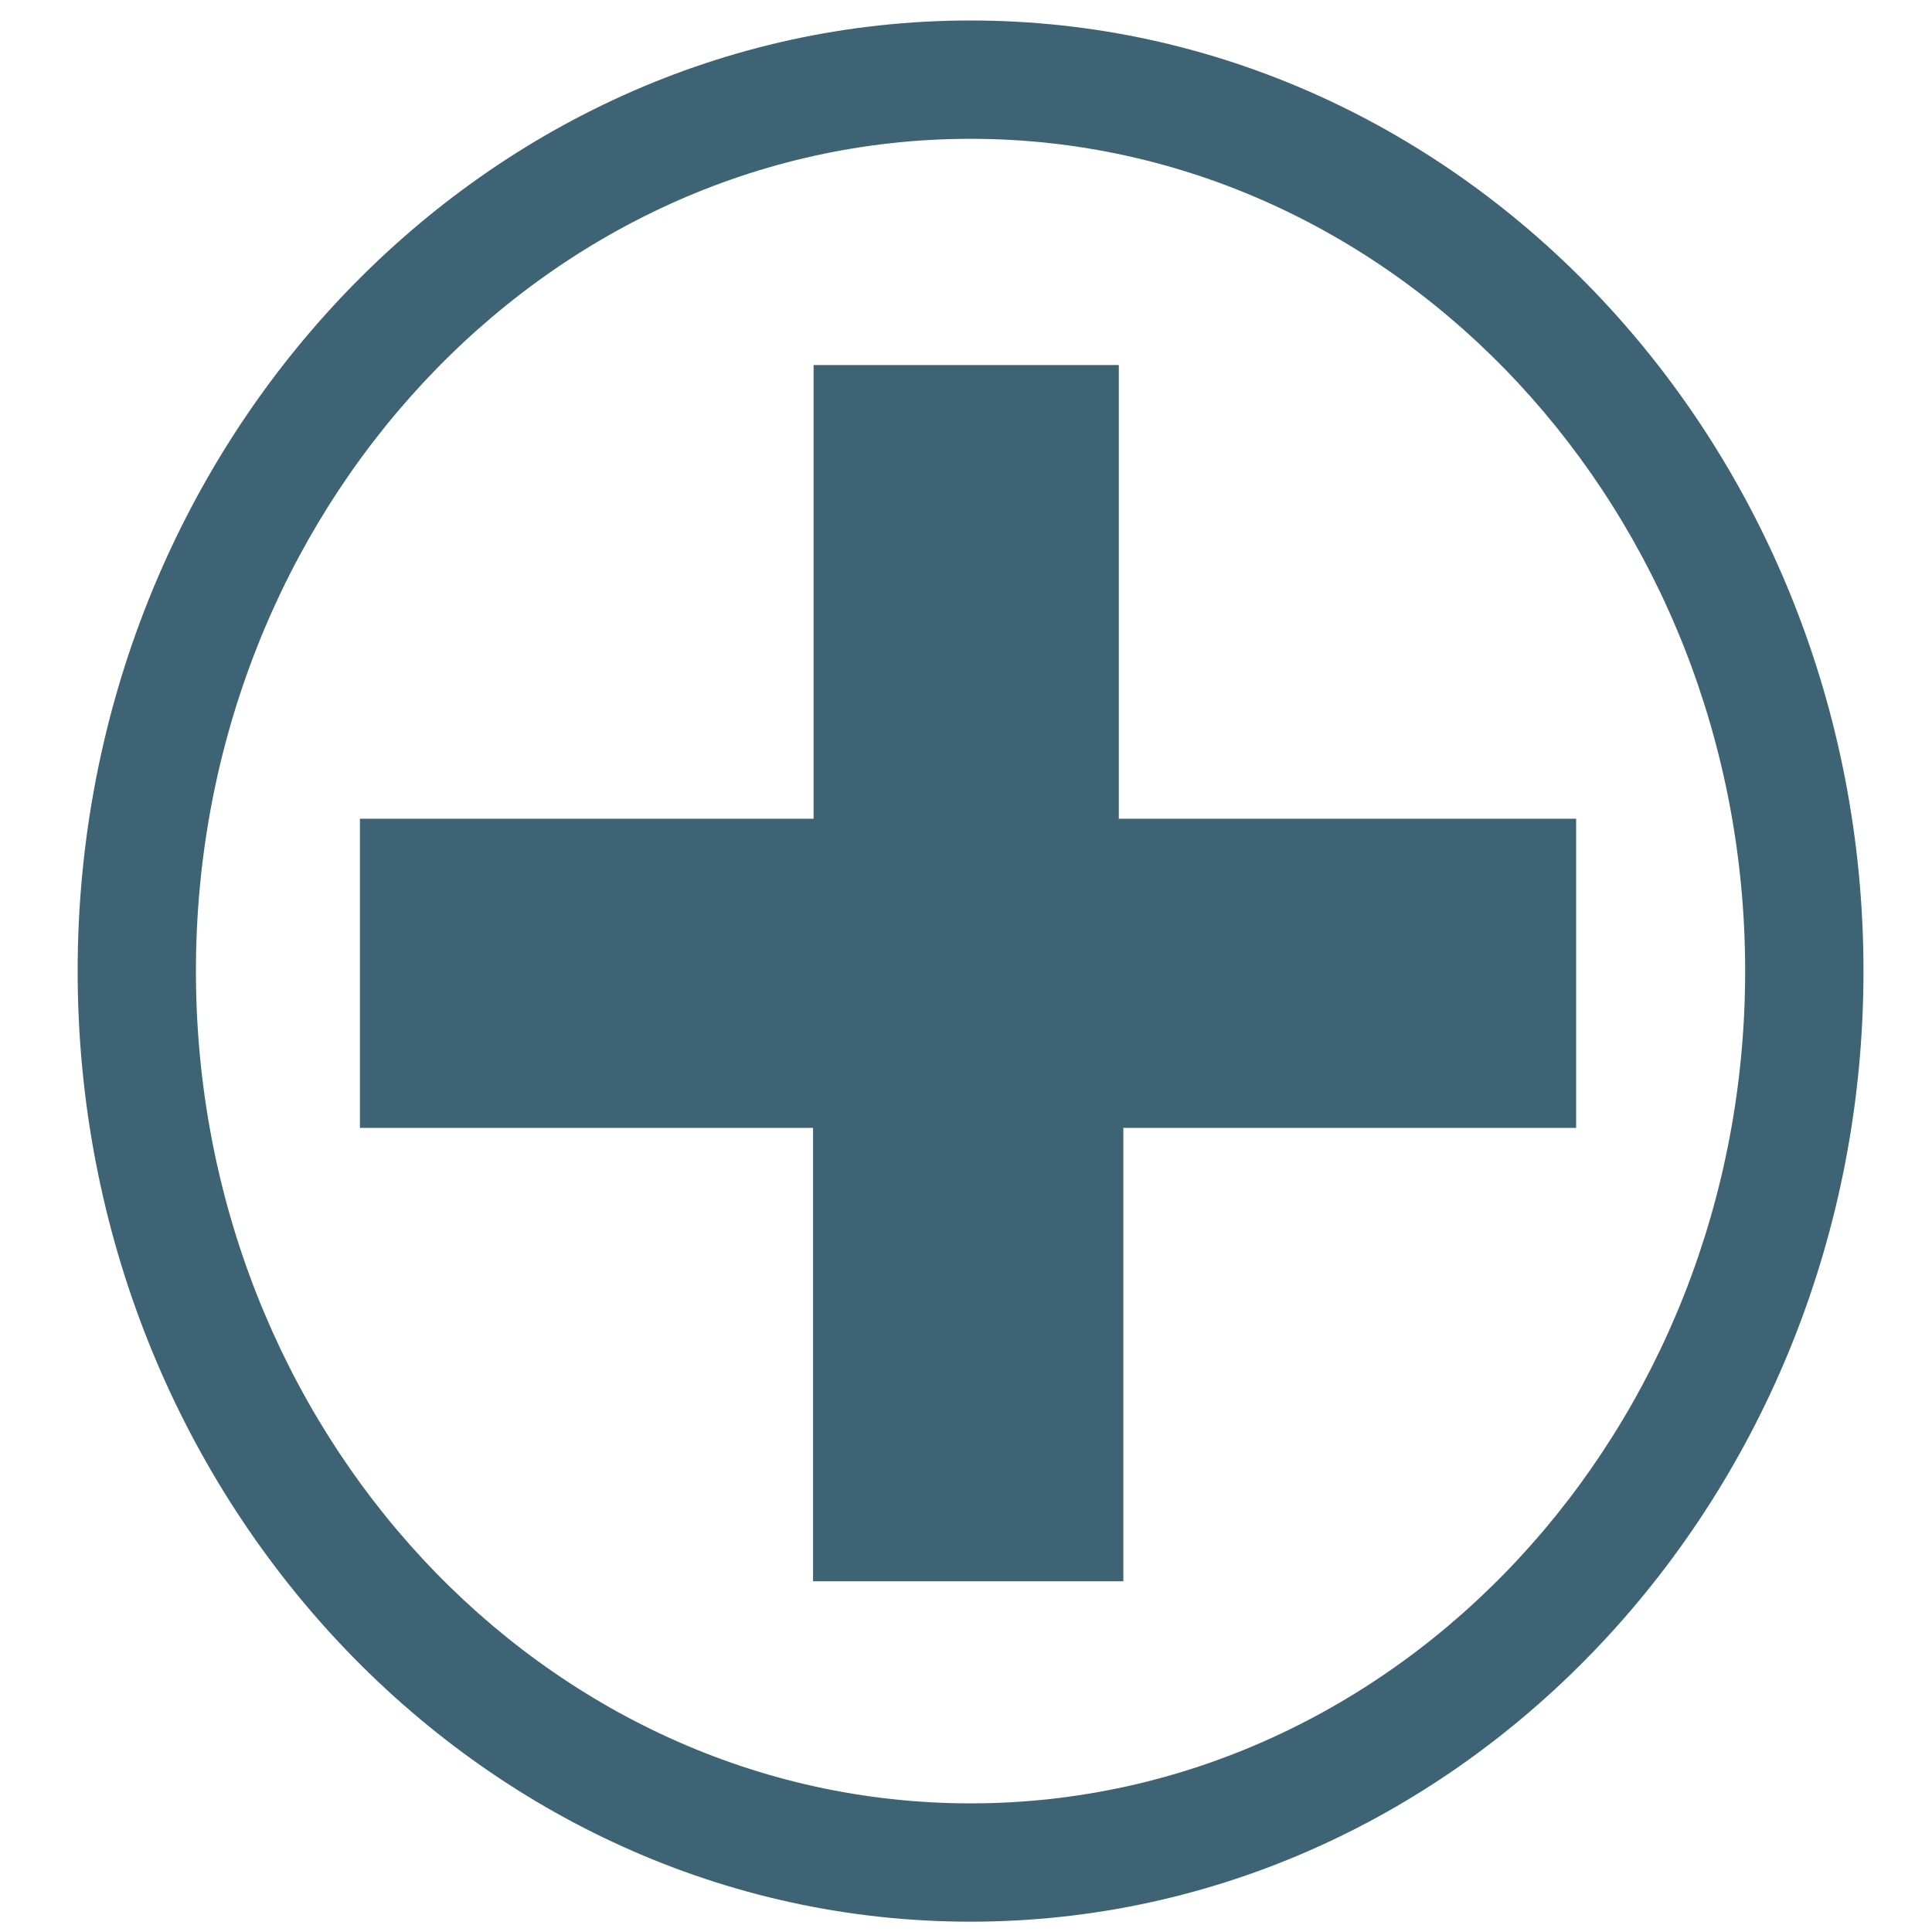 <?xml version="1.0" encoding="UTF-8"?>
<svg id="Calque_1" xmlns="http://www.w3.org/2000/svg" version="1.1" viewBox="0 0 425.2 425.2">
  <!-- Generator: Adobe Illustrator 29.3.1, SVG Export Plug-In . SVG Version: 2.1.0 Build 151)  -->
  <defs>
    <style>
      .st0 {
        fill: #3d6374;
      }
    </style>
  </defs>
  <path class="st0" d="M213.6,422.93c-108.36,0-196.51-93.85-196.51-209.21S105.25,4.51,213.6,4.51s196.52,93.85,196.52,209.21-88.16,209.21-196.52,209.21ZM213.6,30.55c-94,0-170.48,82.17-170.48,183.17s76.47,183.17,170.48,183.17,170.48-82.17,170.48-183.17S307.61,30.55,213.6,30.55Z"/>
  <polygon class="st0" points="246.23 180.19 246.23 80.34 179.06 80.34 179.06 180.19 79.21 180.19 79.21 248.23 178.94 248.23 178.94 348.01 247.23 348.01 247.23 248.23 346.88 248.23 346.88 180.19 246.23 180.19"/>
</svg>